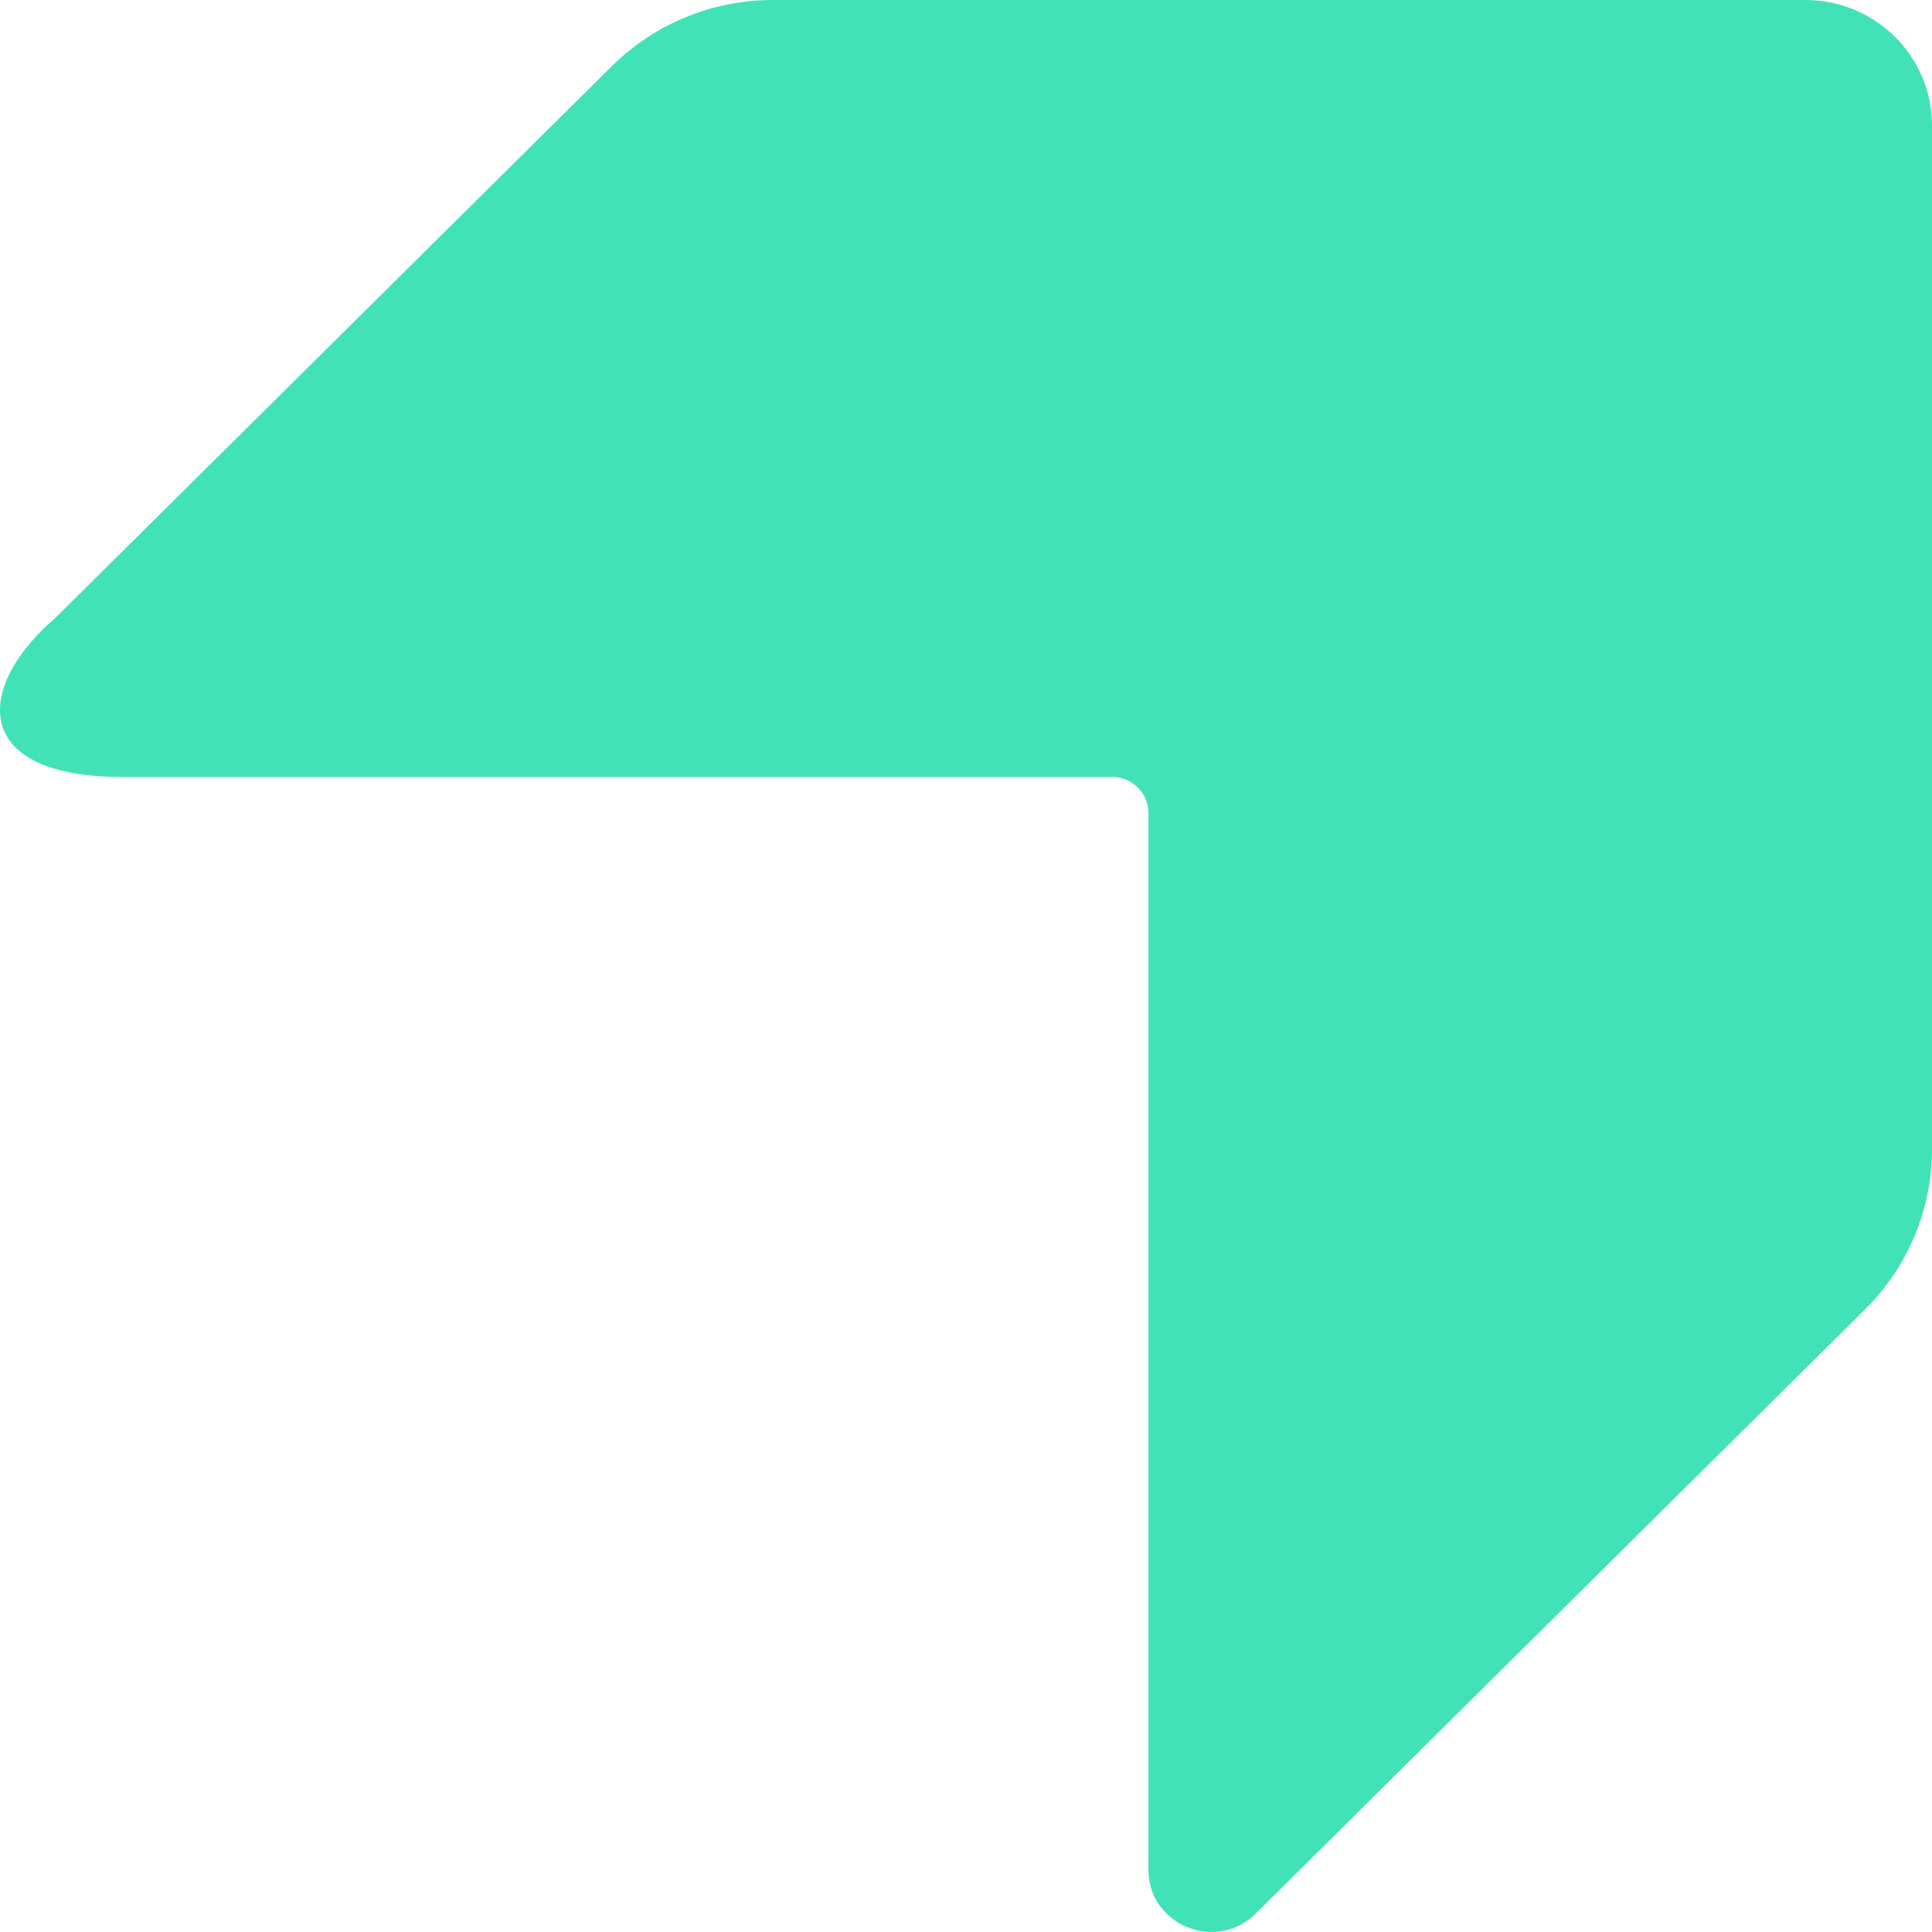 <svg width="26" height="26" viewBox="0 0 26 26" fill="none" xmlns="http://www.w3.org/2000/svg">
<path fill-rule="evenodd" clip-rule="evenodd" d="M0.75 8.31C-0.367 9.274 -0.367 10.456 1.645 10.456H14.968C15.236 10.456 15.455 10.674 15.455 10.939V25.163C15.455 25.908 16.366 26.28 16.897 25.753L25.102 17.618C25.677 17.047 26 16.271 26 15.468V1.69C26 0.756 25.237 0 24.295 0H10.401C9.586 0 8.808 0.321 8.233 0.891L0.75 8.31Z" fill="#42E2B8"/>
</svg>
